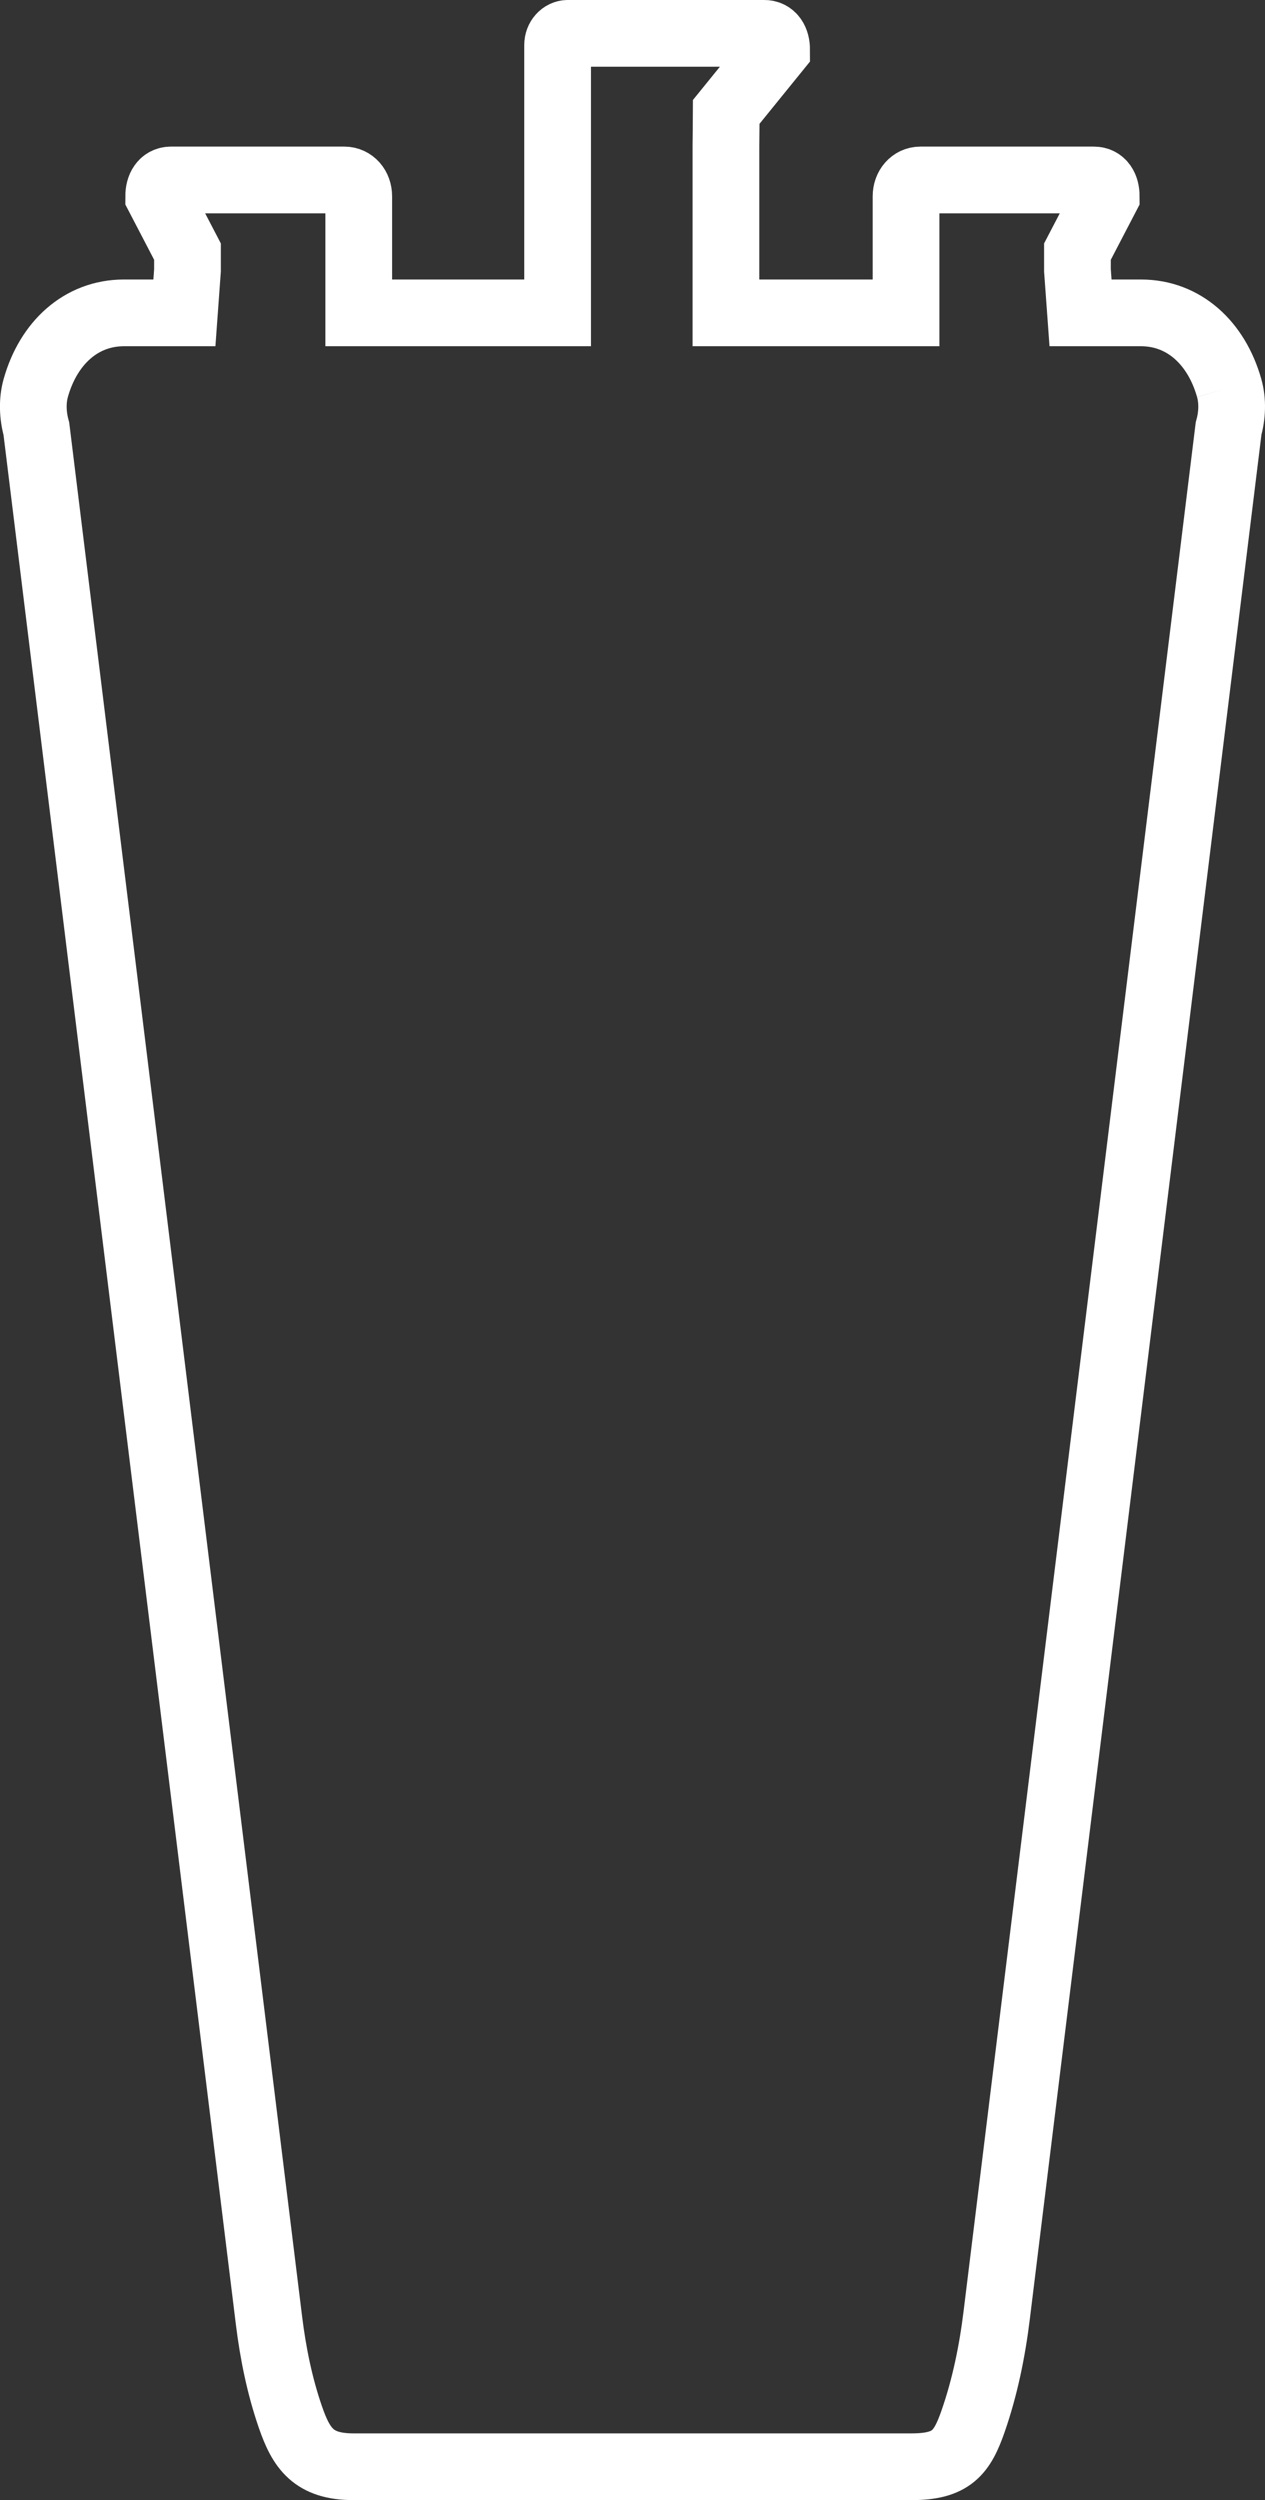 <svg viewBox="0 0 180.15 355.92" xmlns="http://www.w3.org/2000/svg" data-name="Layer 2" id="Layer_2">
  <rect x="0" y="0" width="180.15" height="355.92" fill="#333333" stroke="none"/>
  <defs>
    <style>
      .cls-1 {
        fill: none;
        stroke: #fff;
        stroke-miterlimit: 10;
        stroke-width: 9.5px;
      }
    </style>
  </defs>
  <g data-name="Layer 1" id="Layer_1-2">
    <path d="M175.04,55.21c-1.81-6.37-6.43-10.67-12.56-10.67h-8.6l-.44-6.05v-2.67l4.1-7.87c0-1.33-.58-2.33-1.76-2.33h-24.7c-1.17,0-2.05,1-2.05,2.33v16.59h-25.65V20.77c0-1,.05-3.85,.05-4.85l7.17-8.84c0-1.33-.59-2.33-1.76-2.33h-27.97c-.8,0-1.46,.74-1.46,1.65V44.54h-28.32V27.95c0-1.33-.88-2.33-2.05-2.33H24.36c-1.17,0-1.76,1-1.76,2.33l4.1,7.87v2.67l-.44,6.05h-8.6c-6.13,0-10.76,4.3-12.56,10.67-.53,1.88-.44,3.93,.08,5.83L38.31,330.37c.58,4.68,1.52,9.31,3.04,13.71,1.55,4.5,3.3,7.09,8.99,7.09h79.48c5.69,0,7.2-1.98,8.78-6.54,1.67-4.82,2.71-9.9,3.34-15.03L174.96,61.04c.52-1.89,.62-3.94,.08-5.83" class="cls-1"></path>
  </g>
</svg>